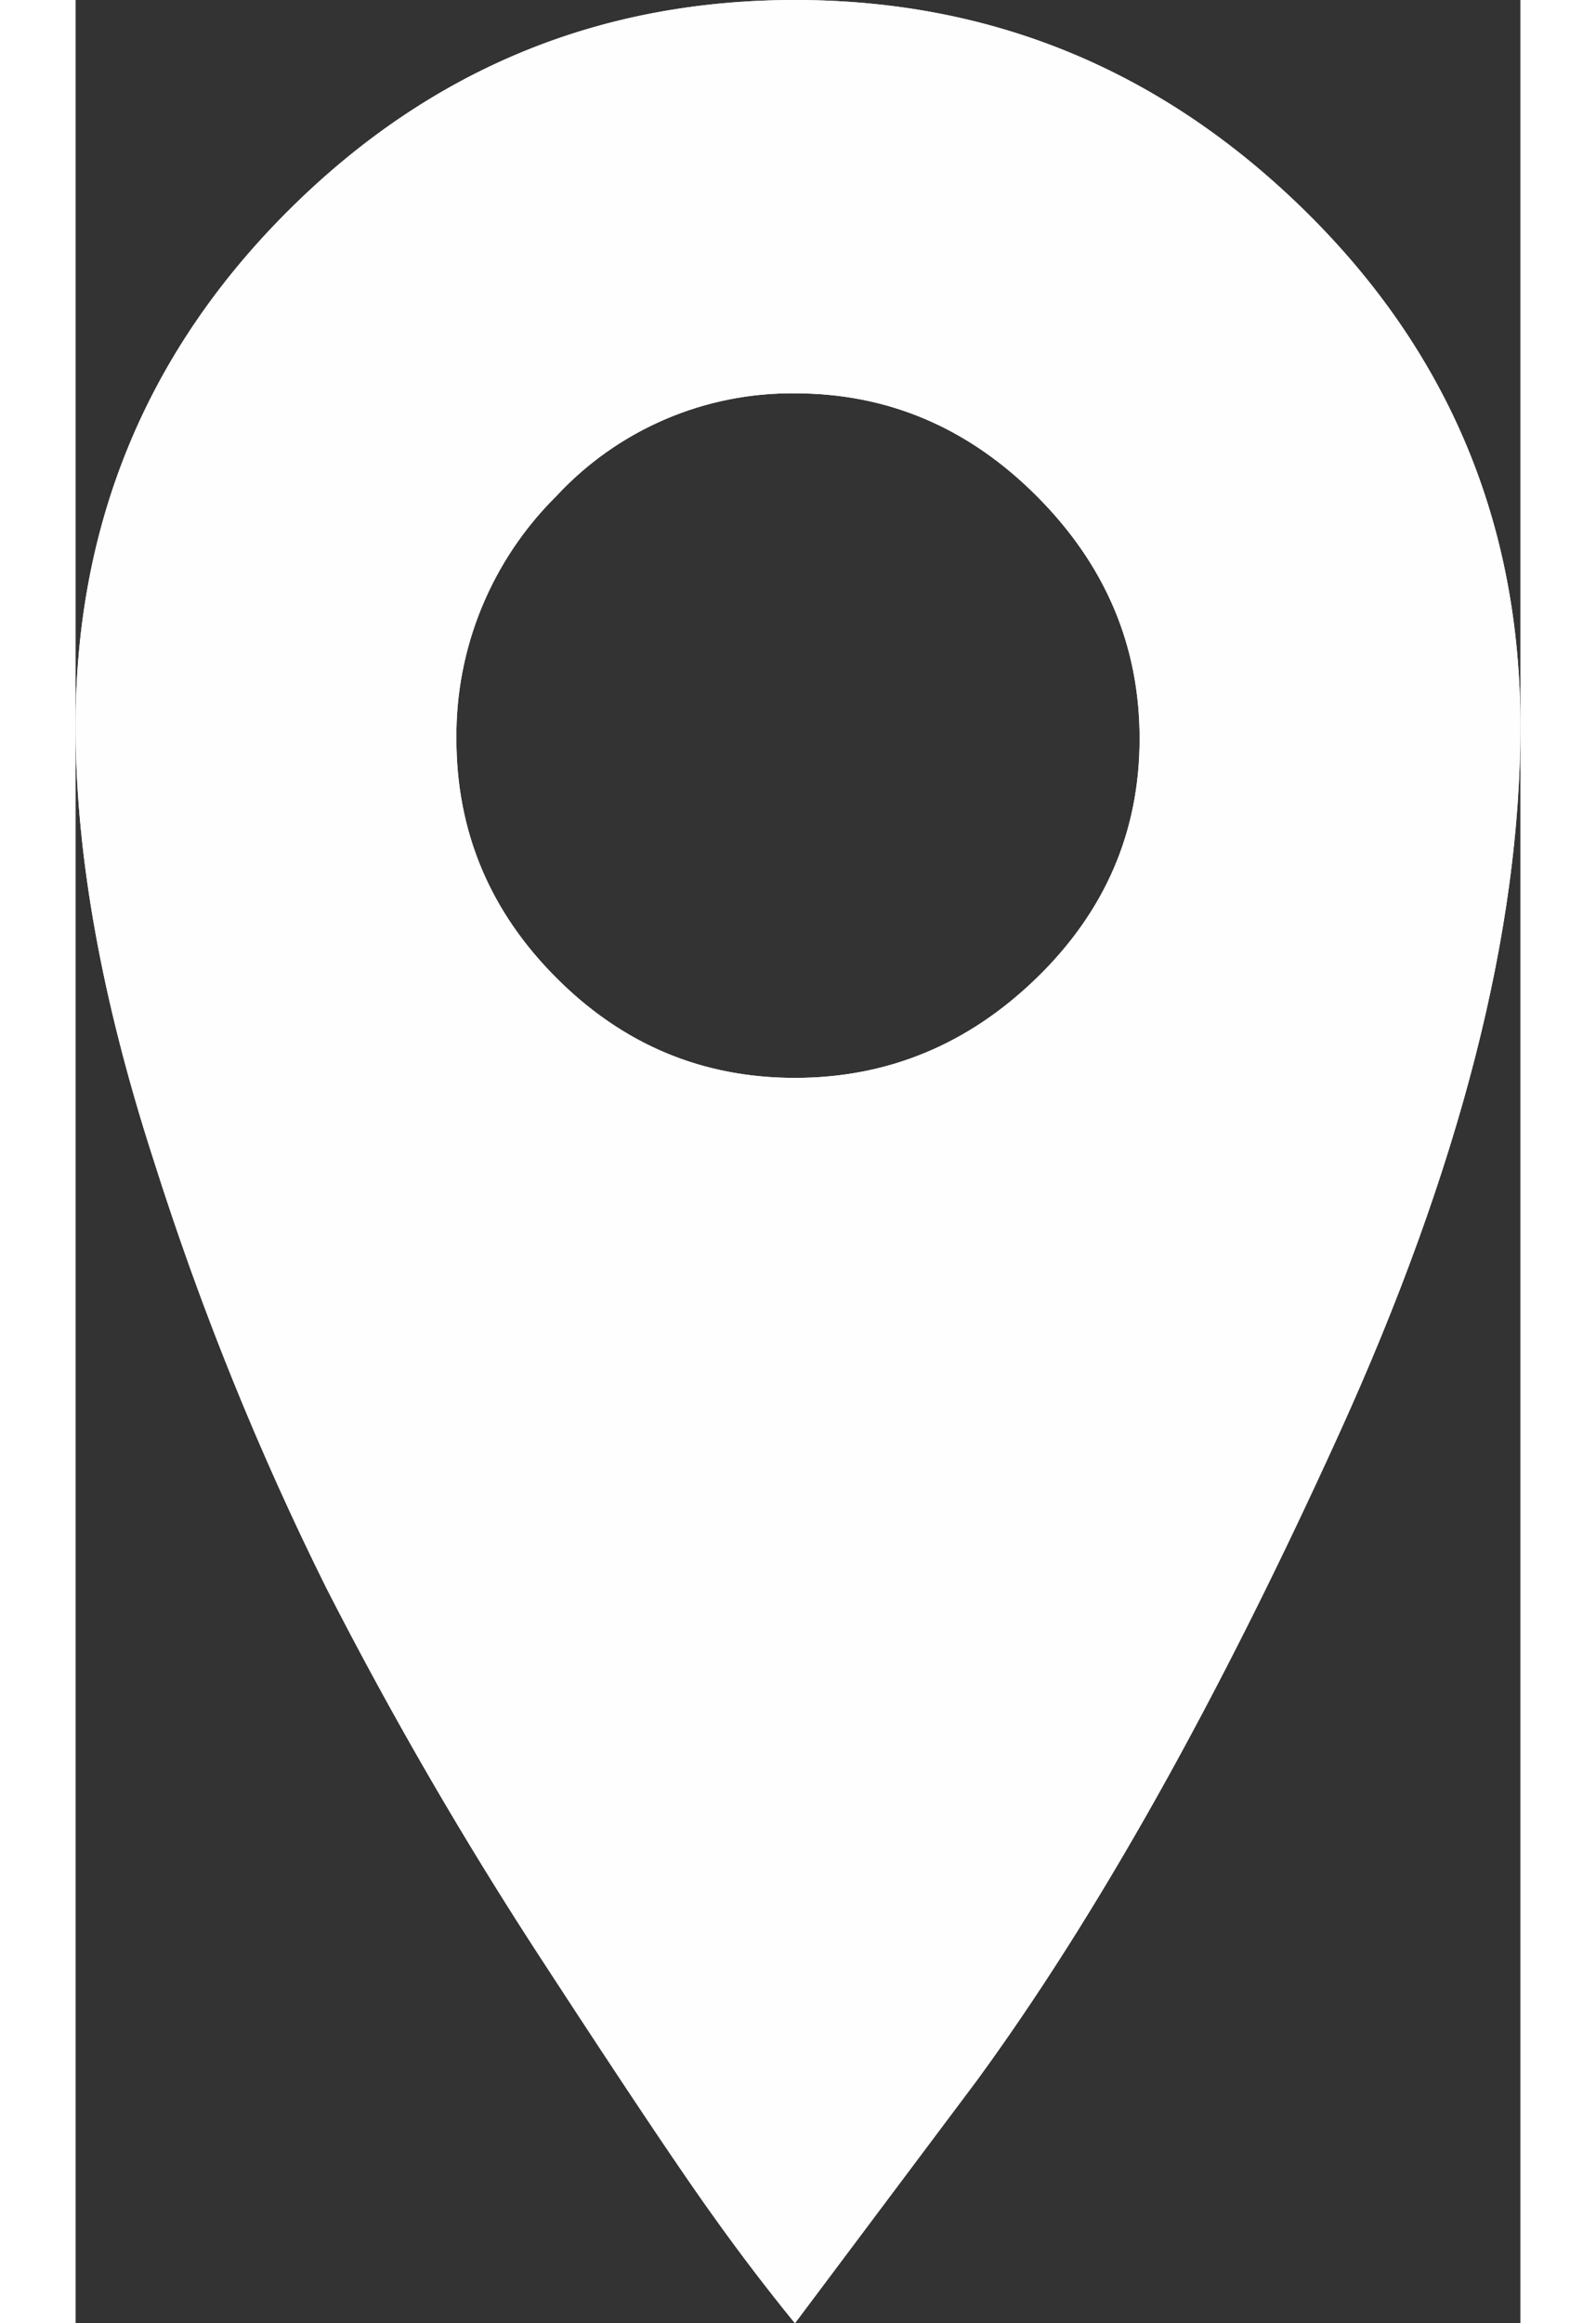 <?xml version="1.0" encoding="UTF-8" standalone="no"?>
<svg
   xmlns:dc="http://purl.org/dc/elements/1.1/"
   xmlns:cc="http://creativecommons.org/ns#"
   xmlns:rdf="http://www.w3.org/1999/02/22-rdf-syntax-ns#"
   xmlns:svg="http://www.w3.org/2000/svg"
   xmlns="http://www.w3.org/2000/svg"
   xmlns:xlink="http://www.w3.org/1999/xlink"
   xmlns:sodipodi="http://sodipodi.sourceforge.net/DTD/sodipodi-0.dtd"
   xmlns:inkscape="http://www.inkscape.org/namespaces/inkscape"
   width="11"
   height="16"
   viewBox="0 0 8.962 14.4"
   version="1.1"
   id="svg5010"
   sodipodi:docname="icon-location2.svg"
   inkscape:version="0.92.3 (2405546, 2018-03-11)">
  <rect x="0" y="0" width="8.962" height="14.4" fill="#333333" stroke="none"/>
  <sodipodi:namedview
     pagecolor="#ffffff"
     bordercolor="#666666"
     borderopacity="1"
     objecttolerance="10"
     gridtolerance="10"
     guidetolerance="10"
     inkscape:pageopacity="0"
     inkscape:pageshadow="2"
     inkscape:window-width="2560"
     inkscape:window-height="1377"
     id="namedview5012"
     showgrid="false"
     inkscape:zoom="71.182084"
     inkscape:cx="3.0647498"
     inkscape:cy="7.8133245"
     inkscape:window-x="1912"
     inkscape:window-y="-8"
     inkscape:window-maximized="1"
     inkscape:current-layer="svg5010" />
  <defs
     id="defs4994">
    <path
       id="4dnga"
       d="m 911.28,1936.481 c 0.575,0 1.075,-0.207 1.5,-0.62 0.425,-0.413 0.638,-0.907 0.638,-1.483 0,-0.576 -0.212,-1.076 -0.637,-1.502 -0.425,-0.426 -0.925,-0.638 -1.5,-0.638 a 1.99,1.99 0 0 0 -1.482,0.638 2.088,2.088 0 0 0 -0.619,1.502 c 0,0.576 0.207,1.07 0.62,1.483 0.412,0.413 0.905,0.62 1.48,0.62 z m 0,-6.681 c 1.226,0 2.282,0.438 3.17,1.313 0.887,0.874 1.33,1.937 1.33,3.187 0,1.275 -0.374,2.737 -1.125,4.388 -0.75,1.65 -1.5,2.987 -2.25,4.012 l -1.125,1.5 a 12.89,12.89 0 0 1 -0.487,-0.637 c -0.2,-0.276 -0.556,-0.807 -1.069,-1.594 a 25.222,25.222 0 0 1 -1.35,-2.325 18.422,18.422 0 0 1 -1.069,-2.644 c -0.325,-1 -0.487,-1.9 -0.487,-2.7 0,-1.25 0.438,-2.313 1.313,-3.188 0.875,-0.875 1.924,-1.312 3.15,-1.312 z"
       inkscape:connector-curvature="0" />
    <path
       id="4dngc"
       d="m 899,1949 v -24 h 24 v 24 z"
       inkscape:connector-curvature="0" />
    <clipPath
       id="4dngb">
      <use
         xlink:href="#4dnga"
         id="use4991"
         x="0"
         y="0"
         width="100%"
         height="100%" />
    </clipPath>
  </defs>
  <g
     id="g5008"
     transform="translate(-7.818,-4.8)"
     style="stroke:none;stroke-opacity:1;stroke-width:1;stroke-miterlimit:4;stroke-dasharray:none;fill:#fefefe;fill-opacity:1">
    <g
       transform="translate(-899,-1925)"
       id="g5006"
       style="stroke:none;stroke-opacity:1;stroke-width:1;stroke-miterlimit:4;stroke-dasharray:none;fill:#fefefe;fill-opacity:1">
      <g
         id="g4998"
         style="stroke:none;stroke-opacity:1;stroke-width:1;stroke-miterlimit:4;stroke-dasharray:none;fill:#fefefe;fill-opacity:1">
        <use
           xlink:href="#4dnga"
           id="use4996"
           style="fill:#fefefe;stroke:none;stroke-opacity:1;stroke-width:1;stroke-miterlimit:4;stroke-dasharray:none;fill-opacity:1"
           x="0"
           y="0"
           width="100%"
           height="100%" />
      </g>
      <g
         clip-path="url(#4dngb)"
         id="g5004"
         style="stroke:none;stroke-opacity:1;stroke-width:1;stroke-miterlimit:4;stroke-dasharray:none;fill:#fefefe;fill-opacity:1">
        <g
           id="g5002"
           style="stroke:none;stroke-opacity:1;stroke-width:1;stroke-miterlimit:4;stroke-dasharray:none;fill:#fefefe;fill-opacity:1">
          <use
             xlink:href="#4dngc"
             id="use5000"
             style="fill:#fefefe;stroke:none;stroke-opacity:1;stroke-width:1;stroke-miterlimit:4;stroke-dasharray:none;fill-opacity:1"
             x="0"
             y="0"
             width="100%"
             height="100%" />
        </g>
      </g>
    </g>
  </g>
</svg>
